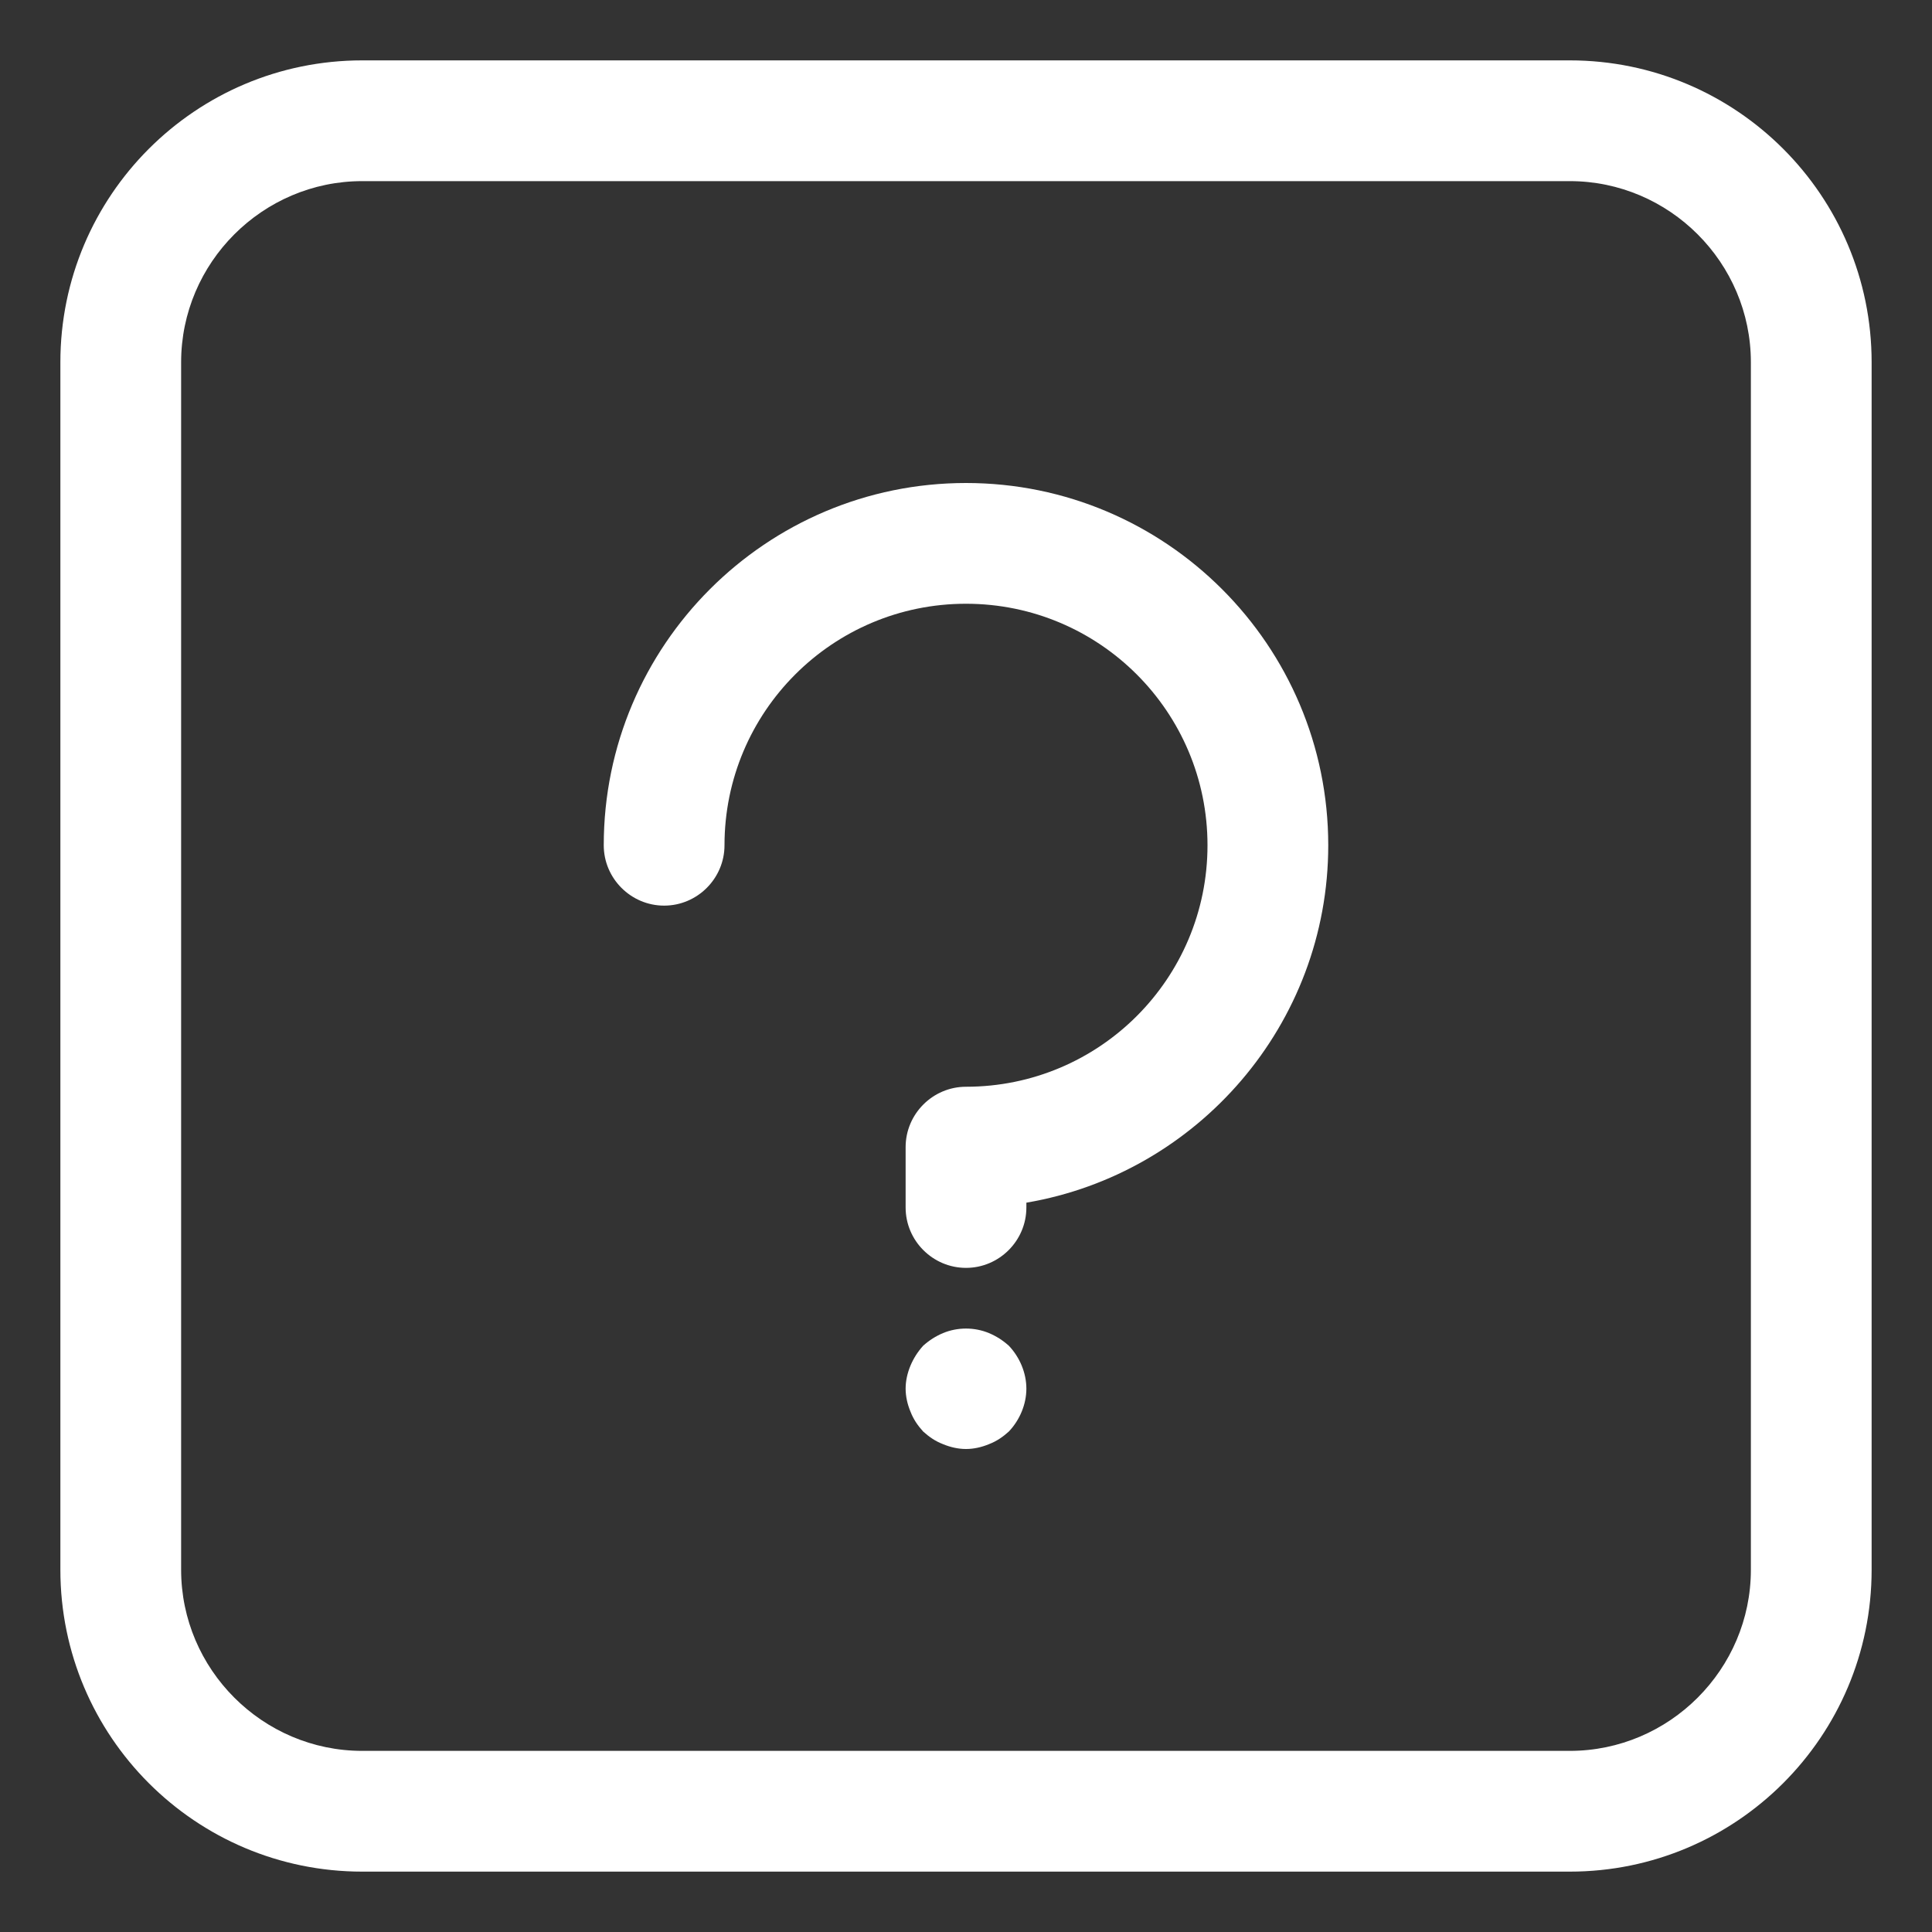 <svg enable-background="new 0 0 32 32" height="300" viewBox="0 0 32 32" width="300" xmlns="http://www.w3.org/2000/svg" version="1.1" xmlns:xlink="http://www.w3.org/1999/xlink" xmlns:svgjs="http://svgjs.dev/svgjs"><rect x="0" y="0" width="32" height="32" fill="#333333" stroke="none"/><g width="100%" height="100%" transform="matrix(1,0,0,1,0,0)"><g id="_x31_4-help"><path d="m26 1h-20c-2.76 0-5 2.24-5 5v20c0 2.76 2.24 5 5 5h20c2.76 0 5-2.24 5-5v-20c0-2.76-2.24-5-5-5zm3 25c0 1.65-1.35 3-3 3h-20c-1.65 0-3-1.35-3-3v-20c0-1.65 1.35-3 3-3h20c1.65 0 3 1.35 3 3zm-12.29-3.71c.18.19.29.45.29.71s-.11.52-.29.71c-.1.09-.2.16-.33.21-.12.05-.25.08-.38.08s-.26-.03-.38-.08c-.13-.05-.23-.12-.33-.21-.09-.1-.16-.2-.21-.33-.05-.12-.08-.25-.08-.38s.03-.26.08-.38.12-.23.21-.33c.1-.09.21-.16.33-.21.24-.1.52-.1.76 0 .12.05.23.12.33.21zm5.29-8.29c0 2.97-2.17 5.44-5 5.92v.08c0 .55-.45 1-1 1s-1-.45-1-1v-1c0-.55.45-1 1-1 2.21 0 4-1.79 4-4s-1.79-4-4-4-4 1.79-4 4c0 .55-.45 1-1 1s-1-.45-1-1c0-3.31 2.69-6 6-6s6 2.69 6 6z" fill="#ffffff" fill-opacity="1" data-original-color="#000000ff" stroke="none" stroke-opacity="1"/></g></g></svg>